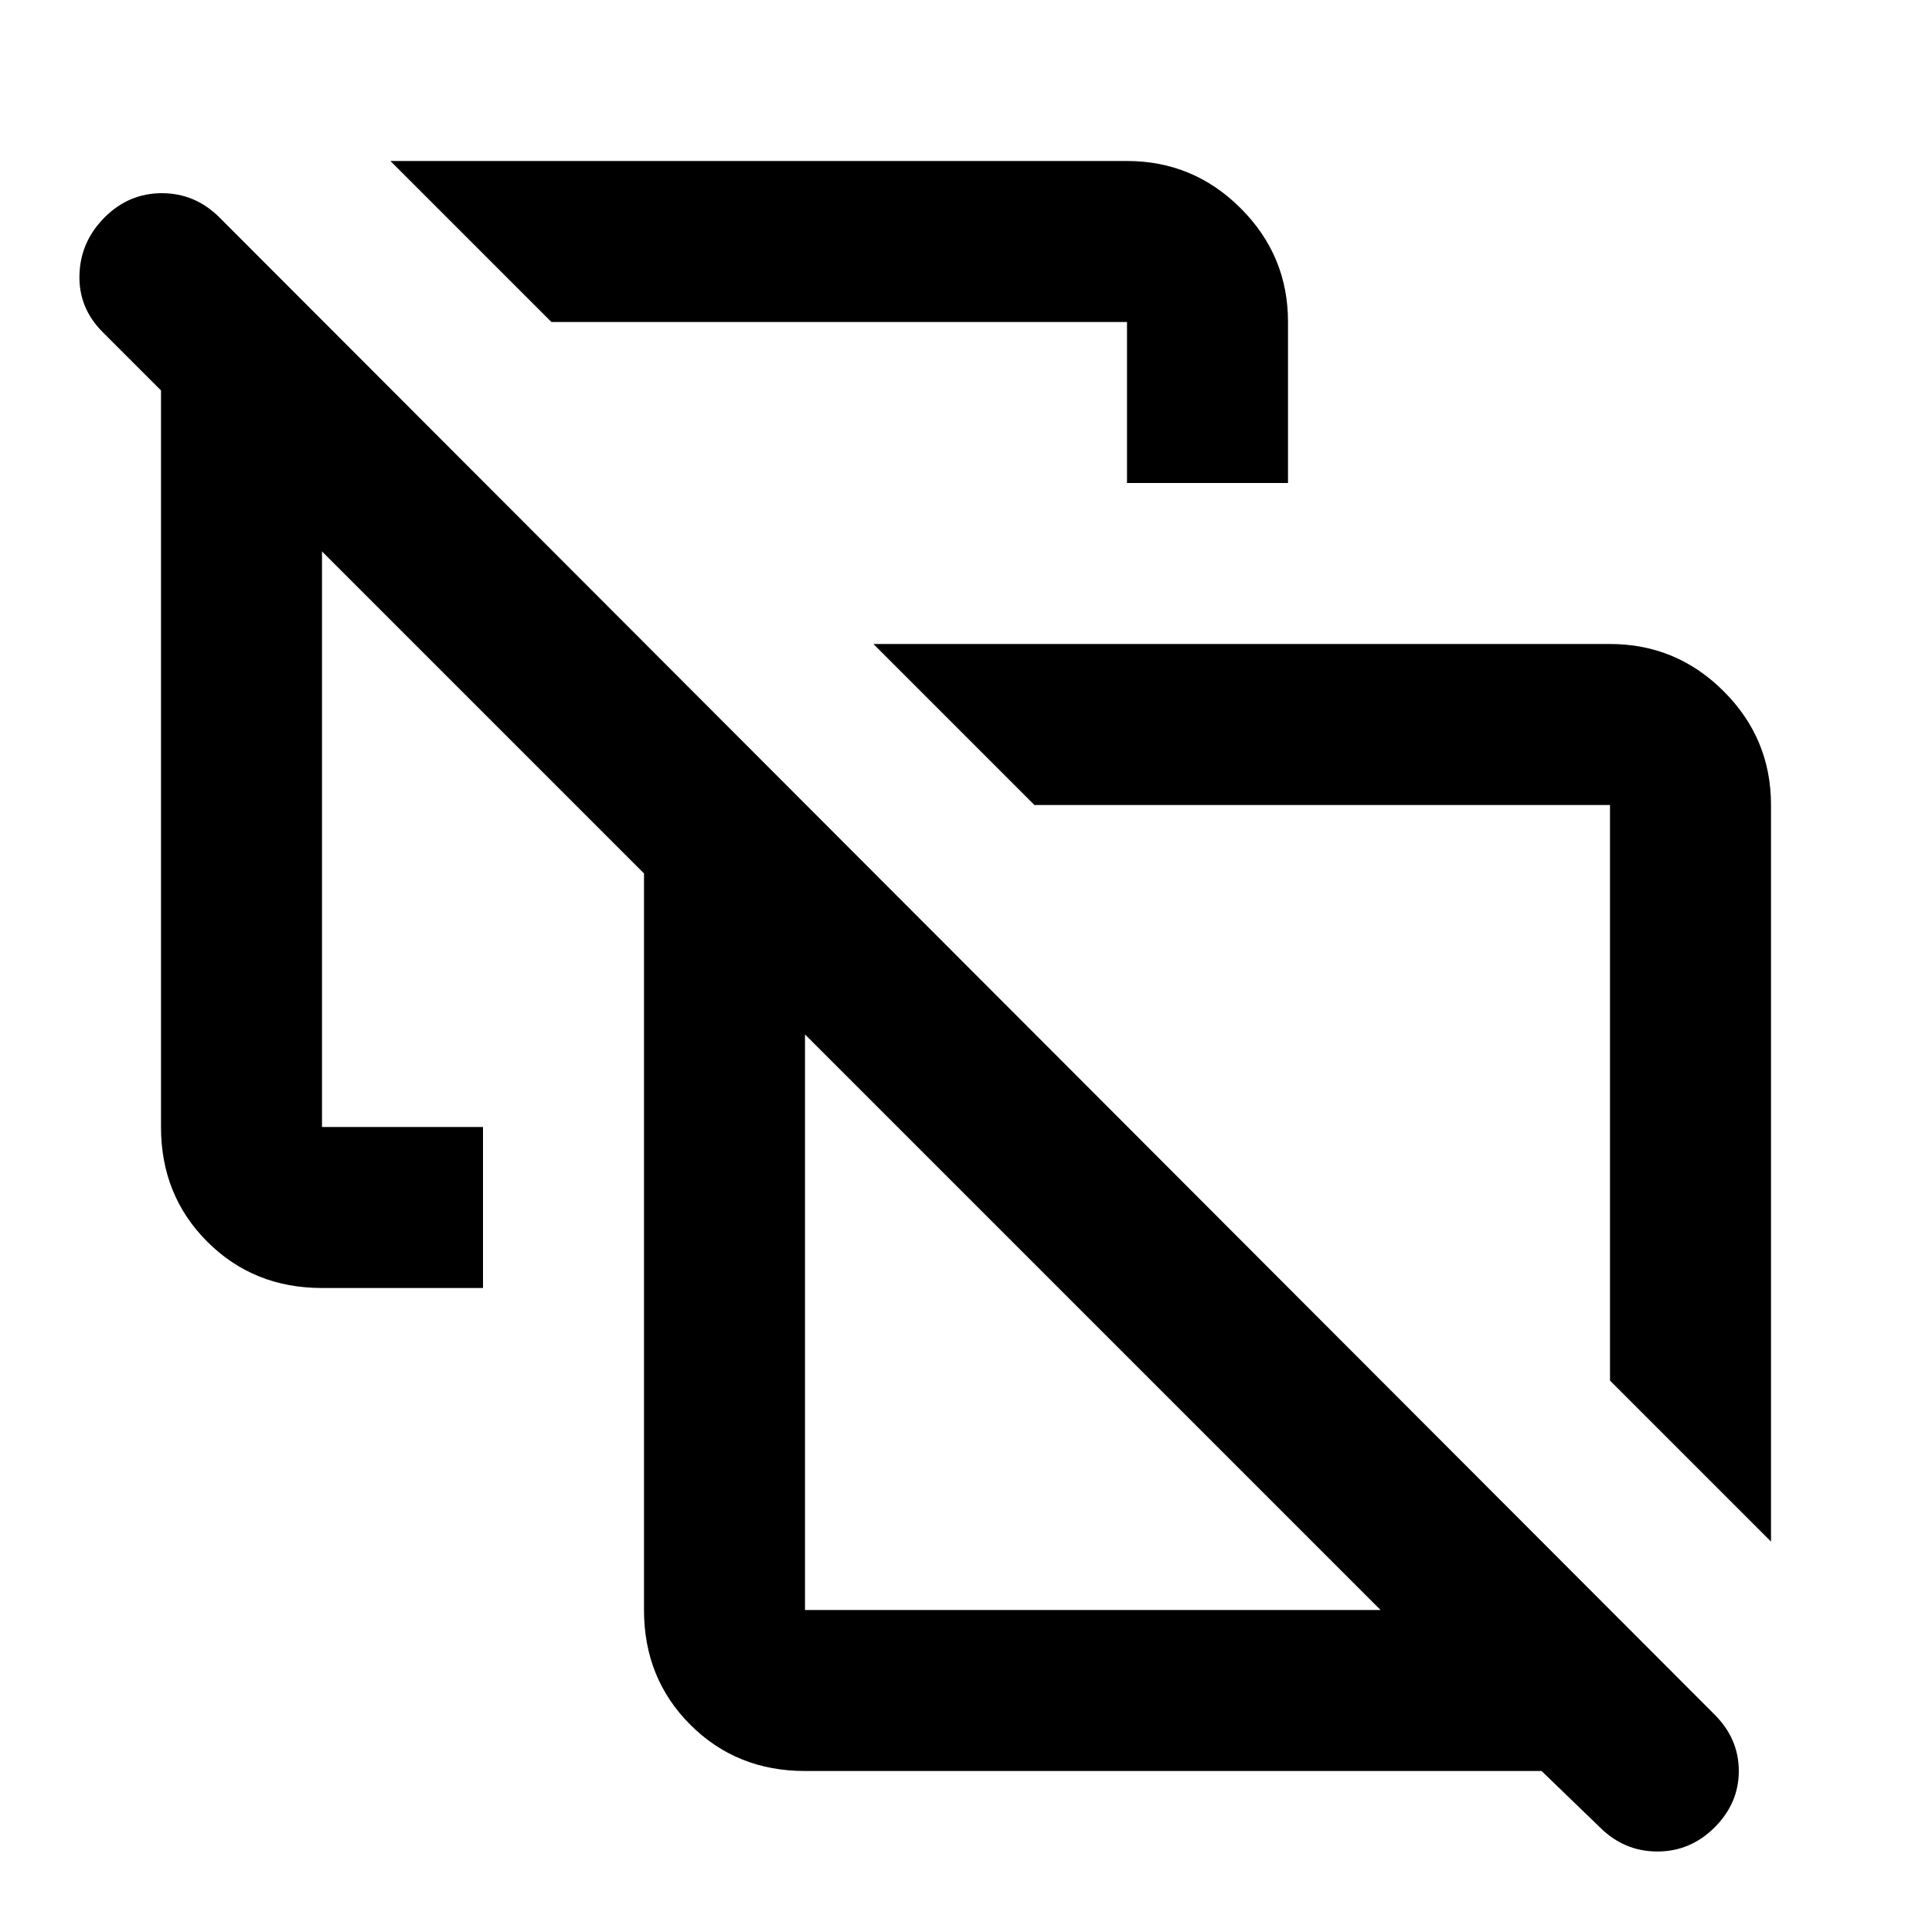 <?xml version="1.0" encoding="utf-8"?>
<!-- Generator: www.svgicons.com -->
<svg xmlns="http://www.w3.org/2000/svg" width="800" height="800" viewBox="0 0 24 24">
<path fill="currentColor" d="m22 19.15l-2-2V10h-7.15l-2-2H20q.825 0 1.413.588T22 10zM6.85 4l-2-2H14q.825 0 1.413.588T16 4v2h-2V4zM10 20h7.15L10 12.85zm0 2q-.85 0-1.425-.575T8 20v-9.15l-4-4V14h2v2H4q-.85 0-1.425-.575T2 14V4.85l-.725-.725q-.3-.3-.288-.712T1.3 2.7t.713-.3t.712.3L21.3 21.3q.3.3.3.7t-.3.7t-.712.3t-.713-.3l-.725-.7zm3.575-5.575"/>
</svg>